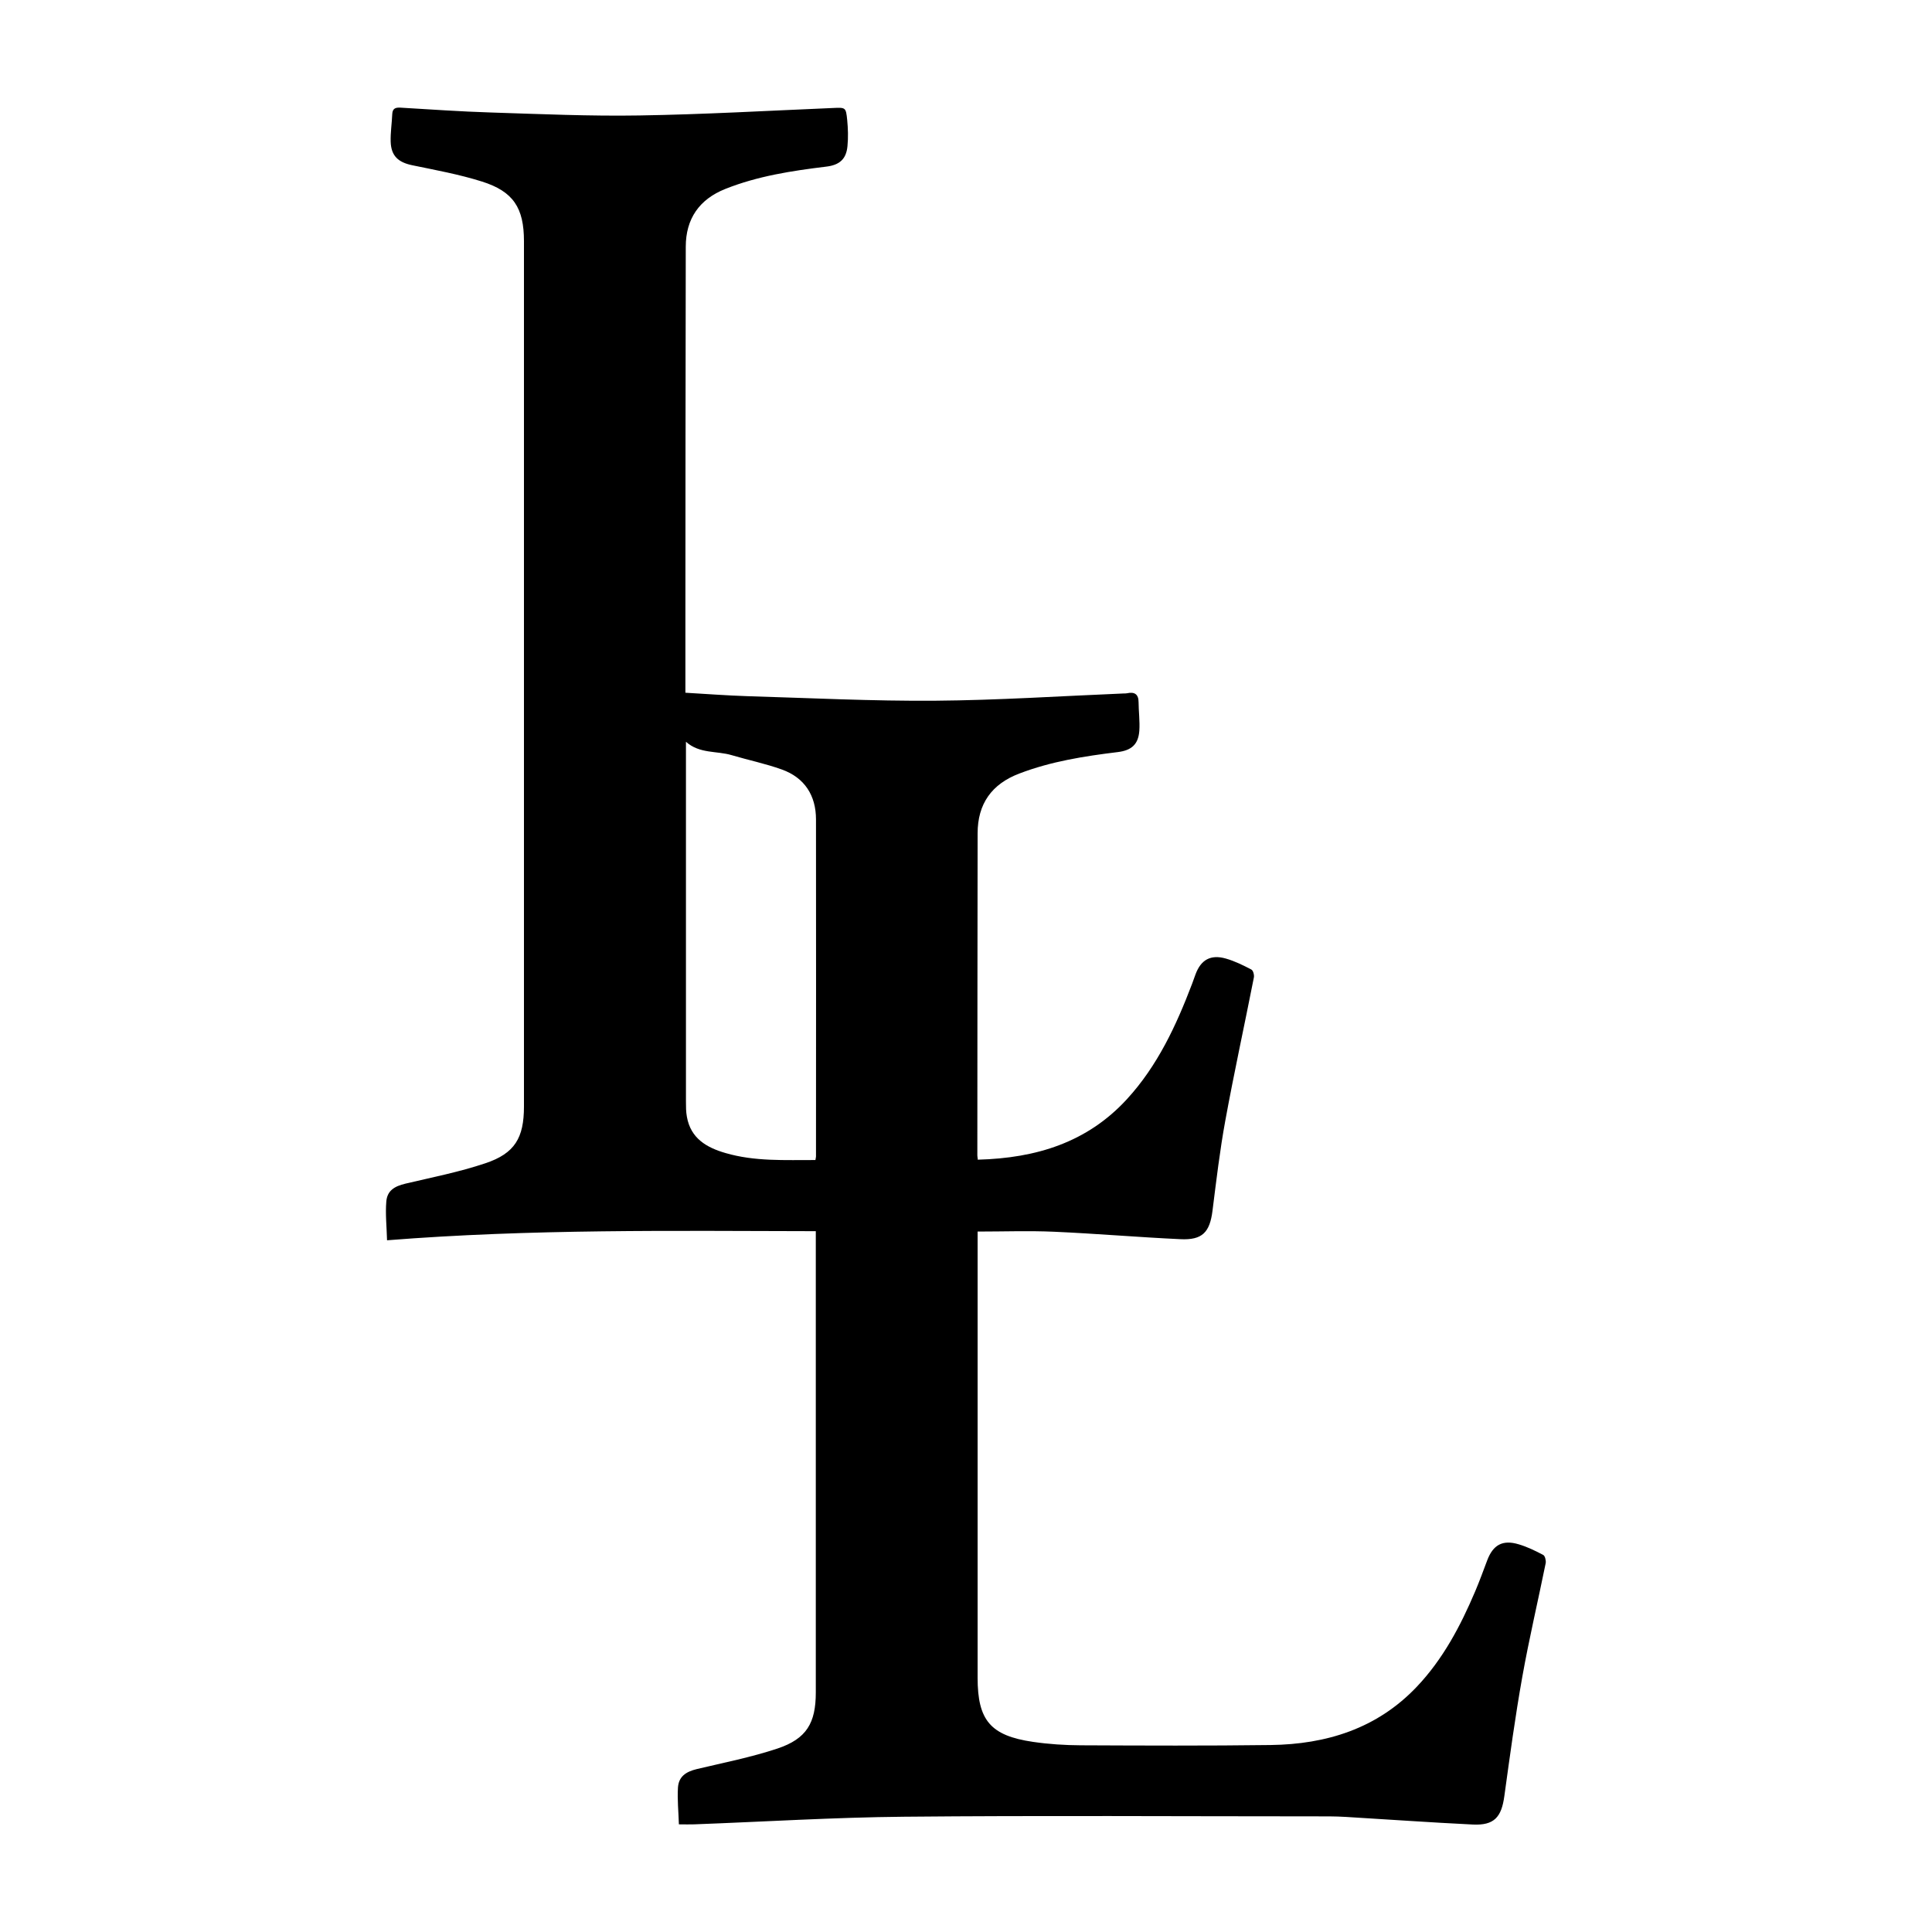 <?xml version="1.0" encoding="UTF-8"?>
<svg id="Layer_1" xmlns="http://www.w3.org/2000/svg" version="1.1" viewBox="0 0 2080 2080">
  <!-- Generator: Adobe Illustrator 29.0.1, SVG Export Plug-In . SVG Version: 2.1.0 Build 192)  -->
  <path d="M1053.2,1248.5c62.2-1.7,117.3-18.4,160.2-65.3,32.9-35.9,52.9-79.1,70-124,1.3-3.4,2.5-6.8,3.7-10.2,5.8-15.7,16.3-21.7,32.7-17,9.5,2.7,18.6,7.2,27.4,11.8,2,1,3.3,6,2.7,8.7-10.1,51.3-21.3,102.4-30.7,153.8-5.9,32.1-9.7,64.6-13.8,97-2.9,23.4-10.9,32-34.7,30.8-45.3-2.1-90.5-6-135.8-8-27.1-1.2-54.3-.2-82.4-.2v480.3c0,45.9,13.8,62.4,59.6,69.1,17,2.5,34.3,3.6,51.5,3.7,68.1.3,136.2.6,204.3-.3,60.1-.8,114.5-17.6,157.3-62.6,28.4-29.9,47.2-65.6,63.1-103.1,4.6-10.8,8.6-21.9,12.8-33,6.3-16.8,16.6-22.6,33.9-17.4,9.2,2.7,18,7,26.5,11.5,1.9,1,3.1,6.1,2.6,8.8-8.3,40.9-17.9,81.5-25.2,122.5-7.6,42.5-13.4,85.4-19.3,128.2-3.1,22.9-11,31.8-34,30.7-45.6-2.2-91.1-5.5-136.7-8.2-11.2-.7-22.4-.6-33.6-.6-147.4,0-294.8-1-442.2.4-75.2.7-150.5,5.4-225.7,8.2-4.8.2-9.5,0-16.5,0-.4-13.4-1.8-26.6-1-39.6.8-11.7,8.3-17,20.3-19.9,29-6.9,58.5-12.7,86.8-22.1,31.4-10.5,41.3-27.5,41.3-60.4v-496.6c-153.6-.3-306.5-2.5-461.6,9.8-.4-14.8-1.9-28.3-.8-41.6.9-11.6,8.4-16.5,20.7-19.4,28.8-6.8,57.9-12.5,85.9-21.9,31.8-10.6,41.6-27.4,41.6-61.1V259.7c0-35.8-11.3-53.6-45.4-64.3-24.4-7.7-49.8-12.3-74.9-17.5-14.9-3.1-22.7-9.9-23.2-25.3-.3-9.9,1.3-19.9,1.7-29.8.3-6.1,3.5-7.2,8.9-6.9,32.3,1.9,64.6,4.2,96.9,5.2,53.5,1.7,107.1,4.1,160.5,3.2,69.2-1.1,138.4-5.1,207.5-8,14.2-.6,14.6-1.1,16,12.9.9,9.3,1.2,18.7.3,28-1.3,14.3-8.7,20.5-22.9,22.2-37,4.5-73.7,10.1-108.6,24-28.1,11.2-42.6,32.2-42.6,62.3-.3,135-.3,270-.4,405v75.1c22.6,1.3,44.5,3,66.5,3.7,67.4,2,134.8,5.4,202.2,4.9,67.7-.5,135.3-5,203-7.8,1.2,0,2.5,0,3.6-.2,8.1-1.8,12.6.8,12.6,9.7s1.5,20.5.8,30.7c-1.1,14.8-8.6,21.1-23.2,22.9-36,4.4-71.8,10-106,23.1-29.8,11.3-44.9,32.7-44.9,64.4-.2,115.6-.2,231.2-.3,346.8,0,1.2.3,2.4.6,4.8l.4-.3h0ZM877.9,1248.8c.3-2,.6-2.9.6-3.7,0-121,.2-241.9,0-362.9,0-25.7-12.2-45-36.9-53.8-17.6-6.3-36-10.1-53.9-15.4-16.1-4.8-34.5-1.3-49.2-14.4v387.4c0,5.4,0,10.9,1,16.3,4.1,23.3,21.2,33.2,41.7,39.1,31.5,9.2,63.9,7.4,96.8,7.5h0Z"/>
</svg>